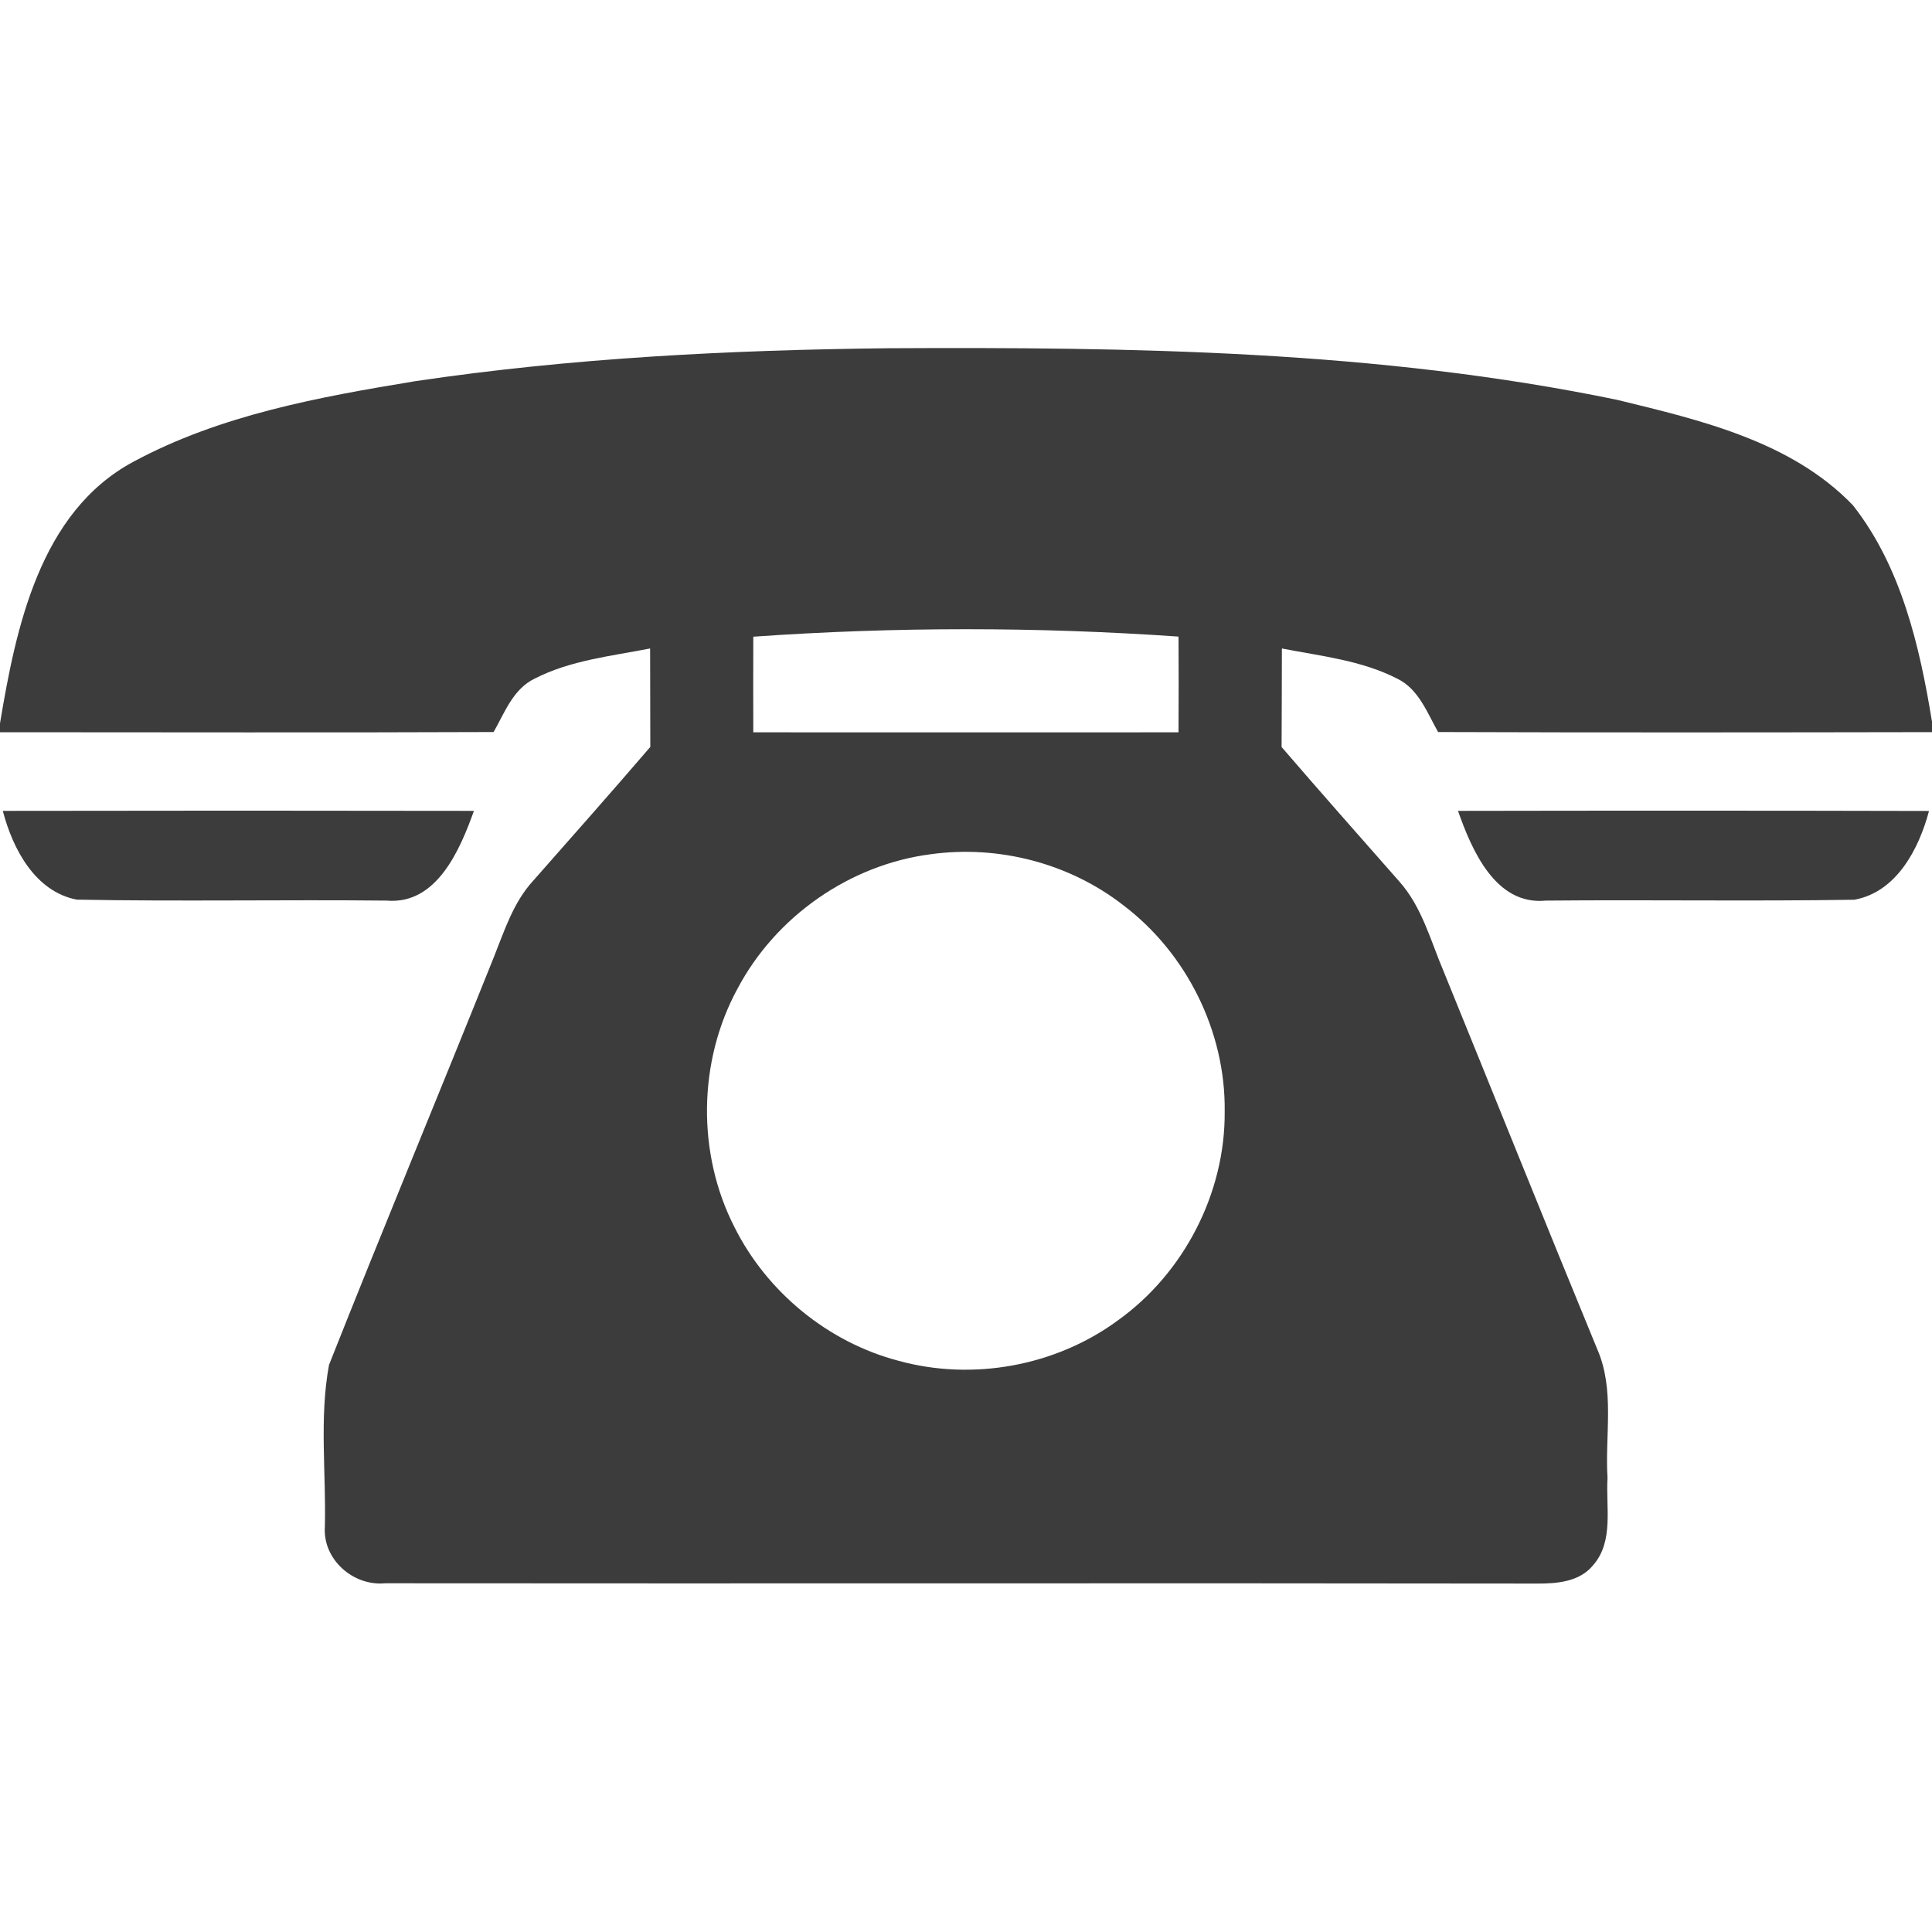 <?xml version="1.0" encoding="UTF-8" ?>
<!DOCTYPE svg PUBLIC "-//W3C//DTD SVG 1.1//EN" "http://www.w3.org/Graphics/SVG/1.1/DTD/svg11.dtd">
<svg width="200pt" height="200pt" viewBox="0 0 200 200" version="1.1" xmlns="http://www.w3.org/2000/svg">
<g id="#3c3c3cff">
<path fill="#3c3c3c" opacity="1.00" d=" M 42.99 39.46 C 59.18 37.05 75.57 36.23 91.92 36.05 C 117.14 35.92 142.61 36.26 167.40 41.39 C 176.02 43.49 185.43 45.67 191.81 52.30 C 196.81 58.66 198.72 66.87 200.00 74.71 L 200.00 75.79 C 182.96 75.82 165.92 75.84 148.87 75.78 C 147.74 73.78 146.86 71.33 144.65 70.26 C 140.94 68.35 136.73 67.92 132.70 67.13 C 132.69 70.53 132.69 73.93 132.67 77.33 C 136.68 81.99 140.76 86.60 144.82 91.21 C 147.21 93.87 148.10 97.41 149.47 100.62 C 154.77 113.63 159.99 126.67 165.34 139.65 C 167.19 143.87 166.13 148.56 166.41 153.01 C 166.22 156.00 167.09 159.57 164.91 162.04 C 163.50 163.76 161.16 163.94 159.10 163.93 C 119.36 163.87 79.62 163.94 39.88 163.90 C 36.58 164.22 33.40 161.45 33.63 158.06 C 33.77 152.48 33.04 146.79 34.06 141.29 C 39.64 127.20 45.46 113.21 51.10 99.14 C 52.21 96.37 53.13 93.42 55.19 91.18 C 59.25 86.57 63.32 81.98 67.32 77.32 C 67.31 73.92 67.31 70.53 67.30 67.13 C 63.27 67.92 59.05 68.35 55.35 70.25 C 53.12 71.32 52.24 73.77 51.10 75.78 C 34.07 75.85 17.03 75.80 0.00 75.80 L 0.00 74.88 C 1.65 64.97 4.12 53.01 13.79 47.81 C 22.78 42.96 33.01 41.10 42.99 39.46 M 77.98 65.91 C 77.97 69.21 77.97 72.51 77.98 75.81 C 92.65 75.82 107.33 75.81 122.00 75.81 C 122.02 72.51 122.02 69.21 122.00 65.90 C 107.35 64.88 92.62 64.88 77.98 65.91 M 96.35 88.43 C 87.95 89.51 80.29 94.88 76.34 102.36 C 72.25 109.88 72.13 119.40 76.03 127.03 C 79.40 133.77 85.73 138.96 93.02 140.87 C 100.69 142.98 109.27 141.42 115.69 136.71 C 122.56 131.81 126.85 123.50 126.78 115.05 C 126.88 106.80 122.84 98.66 116.27 93.70 C 110.69 89.35 103.34 87.46 96.35 88.43 Z" />
<path fill="#3c3c3c" opacity="1.00" d=" M 0.29 83.94 C 16.55 83.91 32.80 83.91 49.06 83.94 C 47.62 87.97 45.21 93.67 40.04 93.23 C 29.34 93.12 18.63 93.33 7.94 93.13 C 3.62 92.29 1.31 87.86 0.29 83.94 Z" />
<path fill="#3c3c3c" opacity="1.00" d=" M 150.93 83.94 C 167.18 83.91 183.43 83.91 199.69 83.95 C 198.65 87.87 196.33 92.35 191.96 93.14 C 181.32 93.31 170.66 93.13 160.01 93.23 C 154.81 93.74 152.36 88.00 150.93 83.94 Z" />
</g>
</svg>
